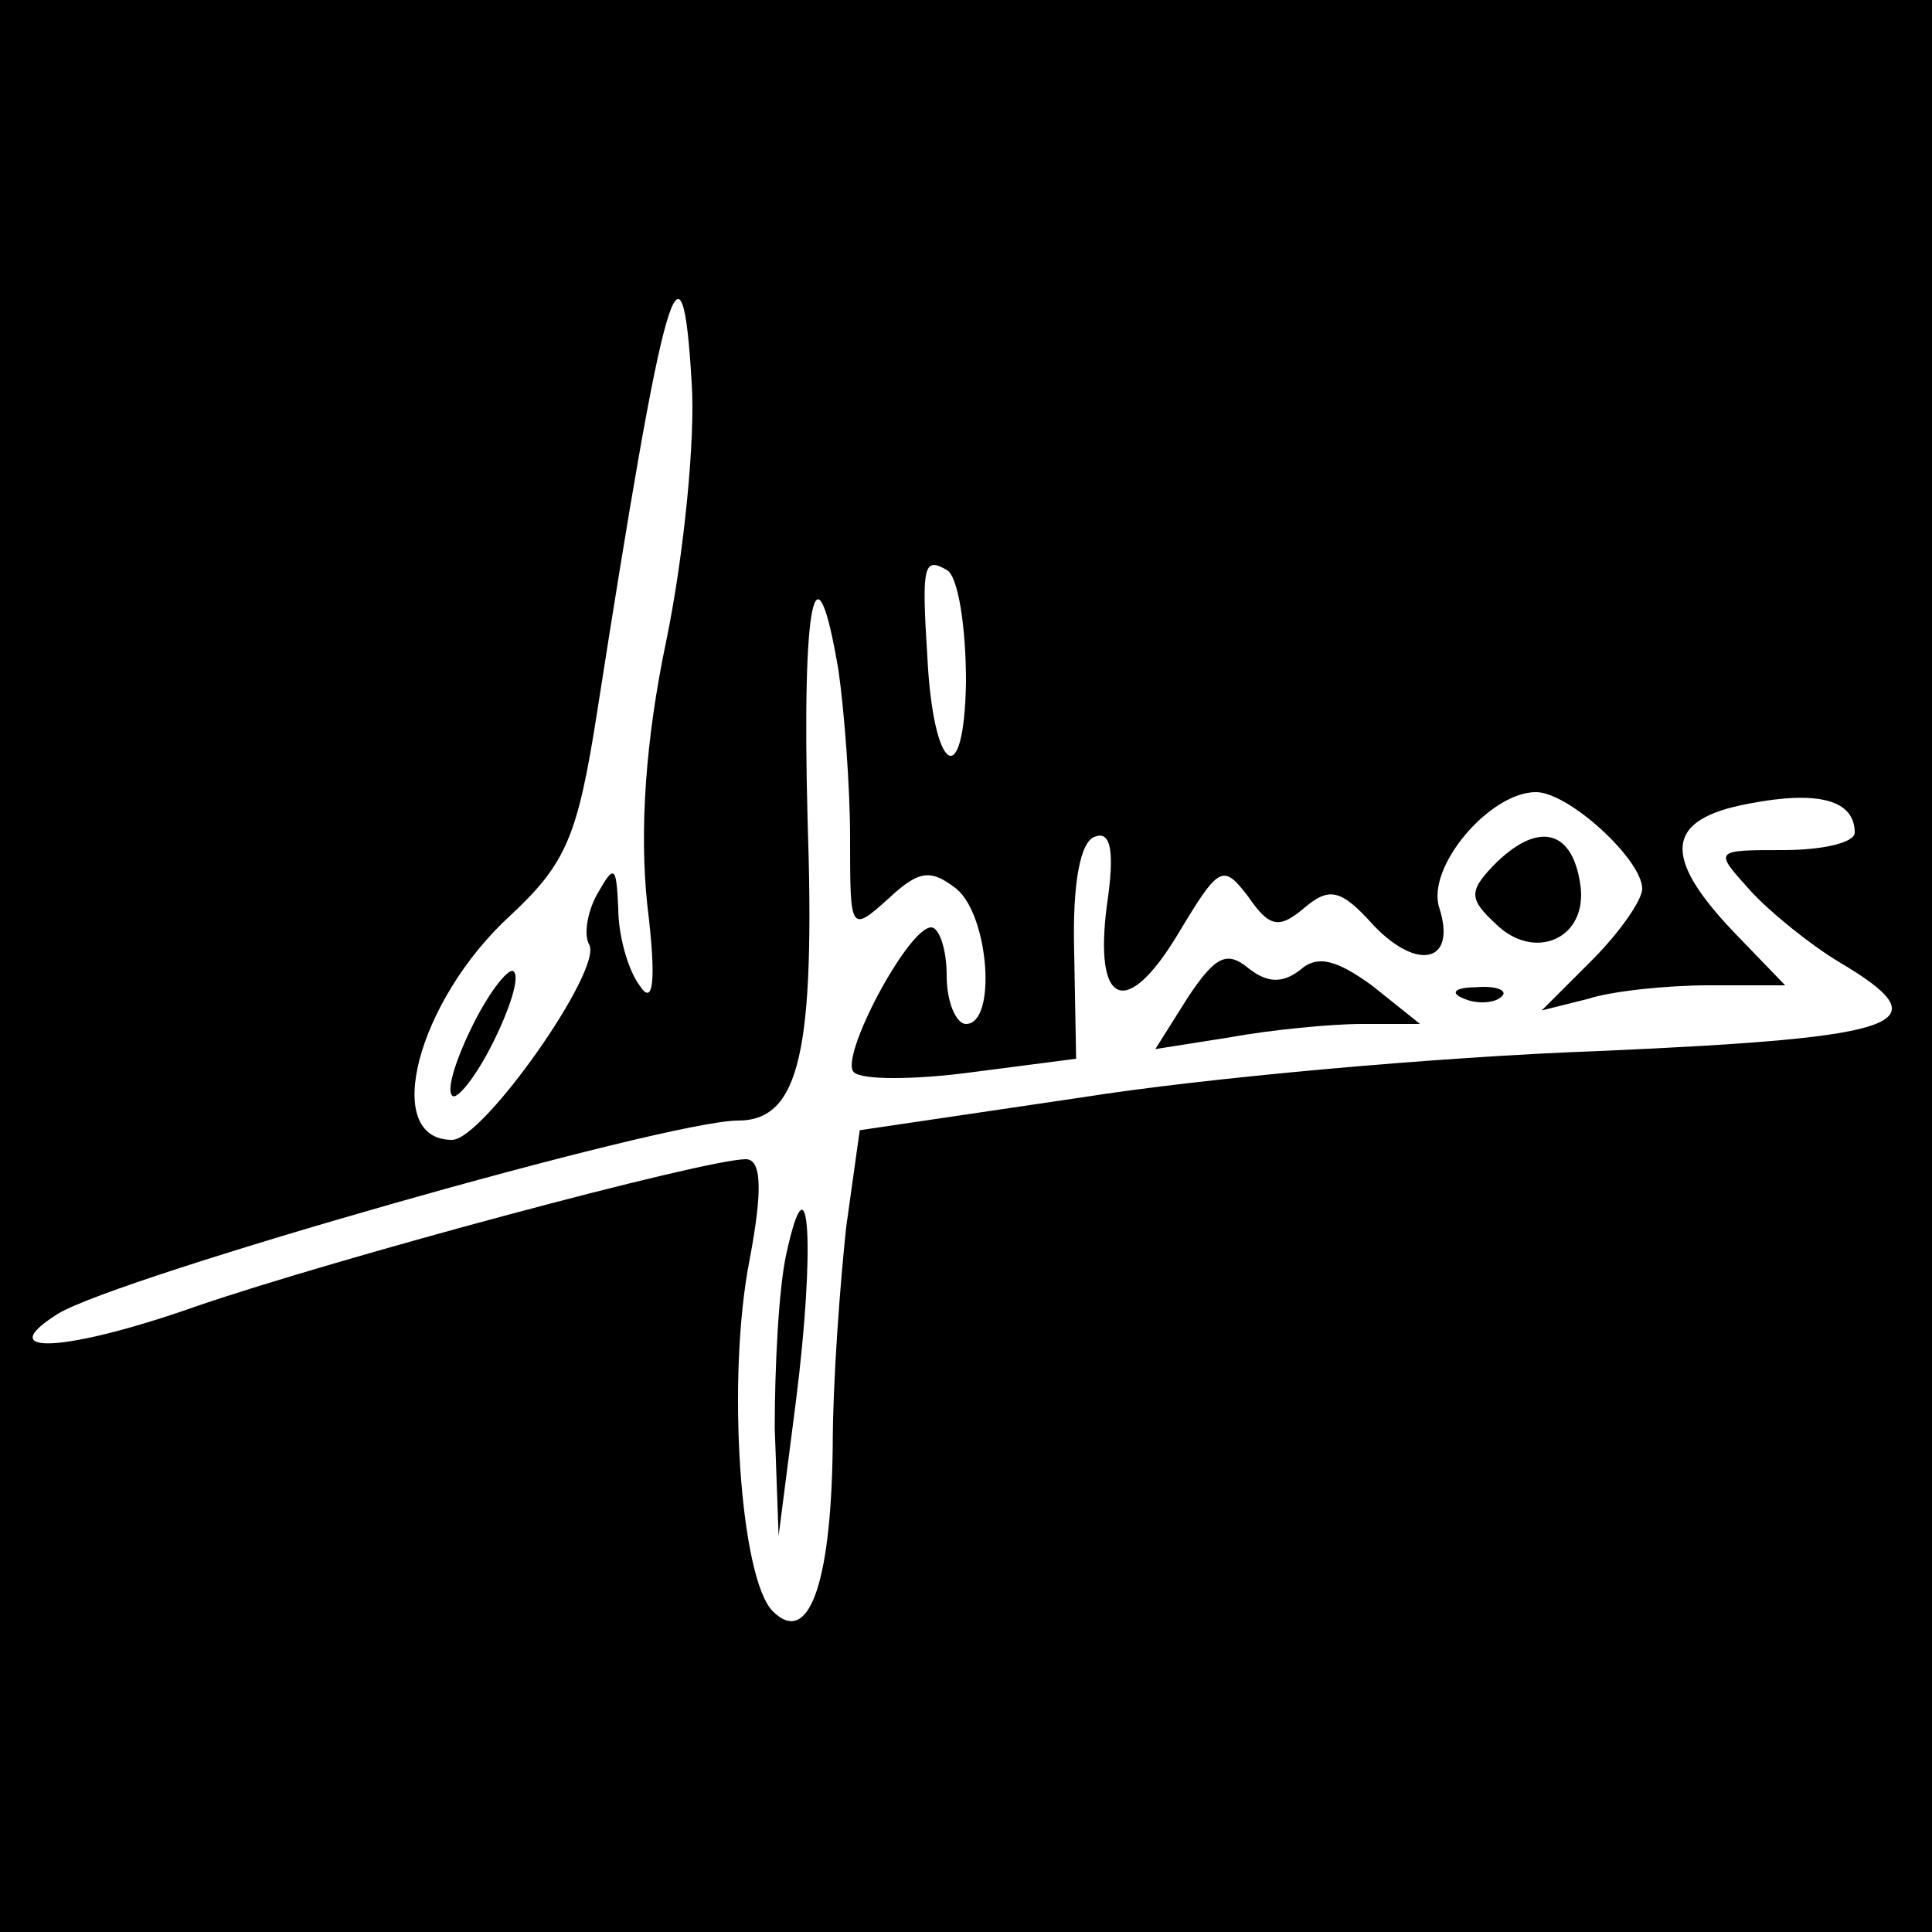 <?xml version="1.0" standalone="no"?>
<!DOCTYPE svg PUBLIC "-//W3C//DTD SVG 20010904//EN"
 "http://www.w3.org/TR/2001/REC-SVG-20010904/DTD/svg10.dtd">
<svg version="1.0" xmlns="http://www.w3.org/2000/svg"
 width="100pt" height="100pt" viewBox="0 0 100 100"
 preserveAspectRatio="xMidYMid meet">
<g transform="translate(0,100) scale(0.1,-0.1)"
fill="#000000" stroke="none">
<path d="M0 500 l0 -500 500 0 500 0 0 500 0 500 -500 0 -500 0 0 -500z m345
169 c-11 -52 -14 -99 -10 -137 5 -41 3 -53 -4 -42 -6 8 -11 26 -11 40 -1 22
-2 23 -11 7 -5 -9 -7 -21 -4 -26 7 -13 -55 -101 -71 -101 -37 0 -18 72 30 116
29 27 35 41 45 105 35 224 44 256 49 171 2 -29 -4 -89 -13 -133z m155 -22 c-1
-58 -17 -47 -20 13 -3 47 -2 52 10 45 6 -3 10 -30 10 -58z m-66 6 c3 -21 6
-60 6 -87 0 -48 0 -49 20 -31 16 15 22 15 35 5 17 -14 21 -70 5 -70 -5 0 -10
11 -10 25 0 14 -4 25 -8 25 -12 0 -48 -68 -40 -75 4 -4 31 -4 61 0 l54 7 -1
55 c-1 35 3 58 11 60 8 3 10 -8 6 -35 -7 -53 10 -60 37 -15 21 35 23 36 36 19
11 -16 16 -17 29 -6 13 11 19 10 36 -9 23 -24 43 -19 34 9 -7 21 26 60 50 60
17 0 55 -35 55 -50 0 -6 -12 -23 -26 -37 l-26 -26 24 6 c12 4 41 7 62 7 l40 0
-27 28 c-37 39 -35 58 8 66 36 7 55 2 55 -15 0 -5 -16 -9 -37 -9 -36 0 -36 0
-17 -21 10 -11 31 -28 46 -37 54 -32 35 -39 -124 -46 -84 -3 -205 -14 -268
-24 l-115 -17 -7 -50 c-3 -28 -7 -79 -7 -115 -1 -72 -13 -102 -31 -84 -17 17
-24 121 -12 182 7 37 6 52 -2 52 -21 0 -211 -51 -284 -76 -68 -24 -107 -26
-72 -4 31 19 315 100 352 100 32 0 40 36 36 156 -3 113 4 148 16 77z"/>
<path d="M245 470 c-9 -18 -14 -34 -11 -37 2 -3 12 9 21 27 9 18 14 34 11 37
-2 3 -12 -9 -21 -27z"/>
<path d="M775 554 c-15 -15 -15 -19 -1 -32 20 -20 48 -8 44 20 -4 28 -21 33
-43 12z"/>
<path d="M615 484 l-17 -27 38 6 c22 4 53 7 69 7 l30 0 -25 20 c-18 13 -28 16
-37 8 -9 -7 -17 -7 -27 1 -11 9 -17 6 -31 -15z"/>
<path d="M758 483 c7 -3 16 -2 19 1 4 3 -2 6 -13 5 -11 0 -14 -3 -6 -6z"/>
<path d="M407 351 c-4 -18 -6 -59 -6 -90 l2 -56 9 70 c10 79 7 131 -5 76z"/>
</g>
</svg>
